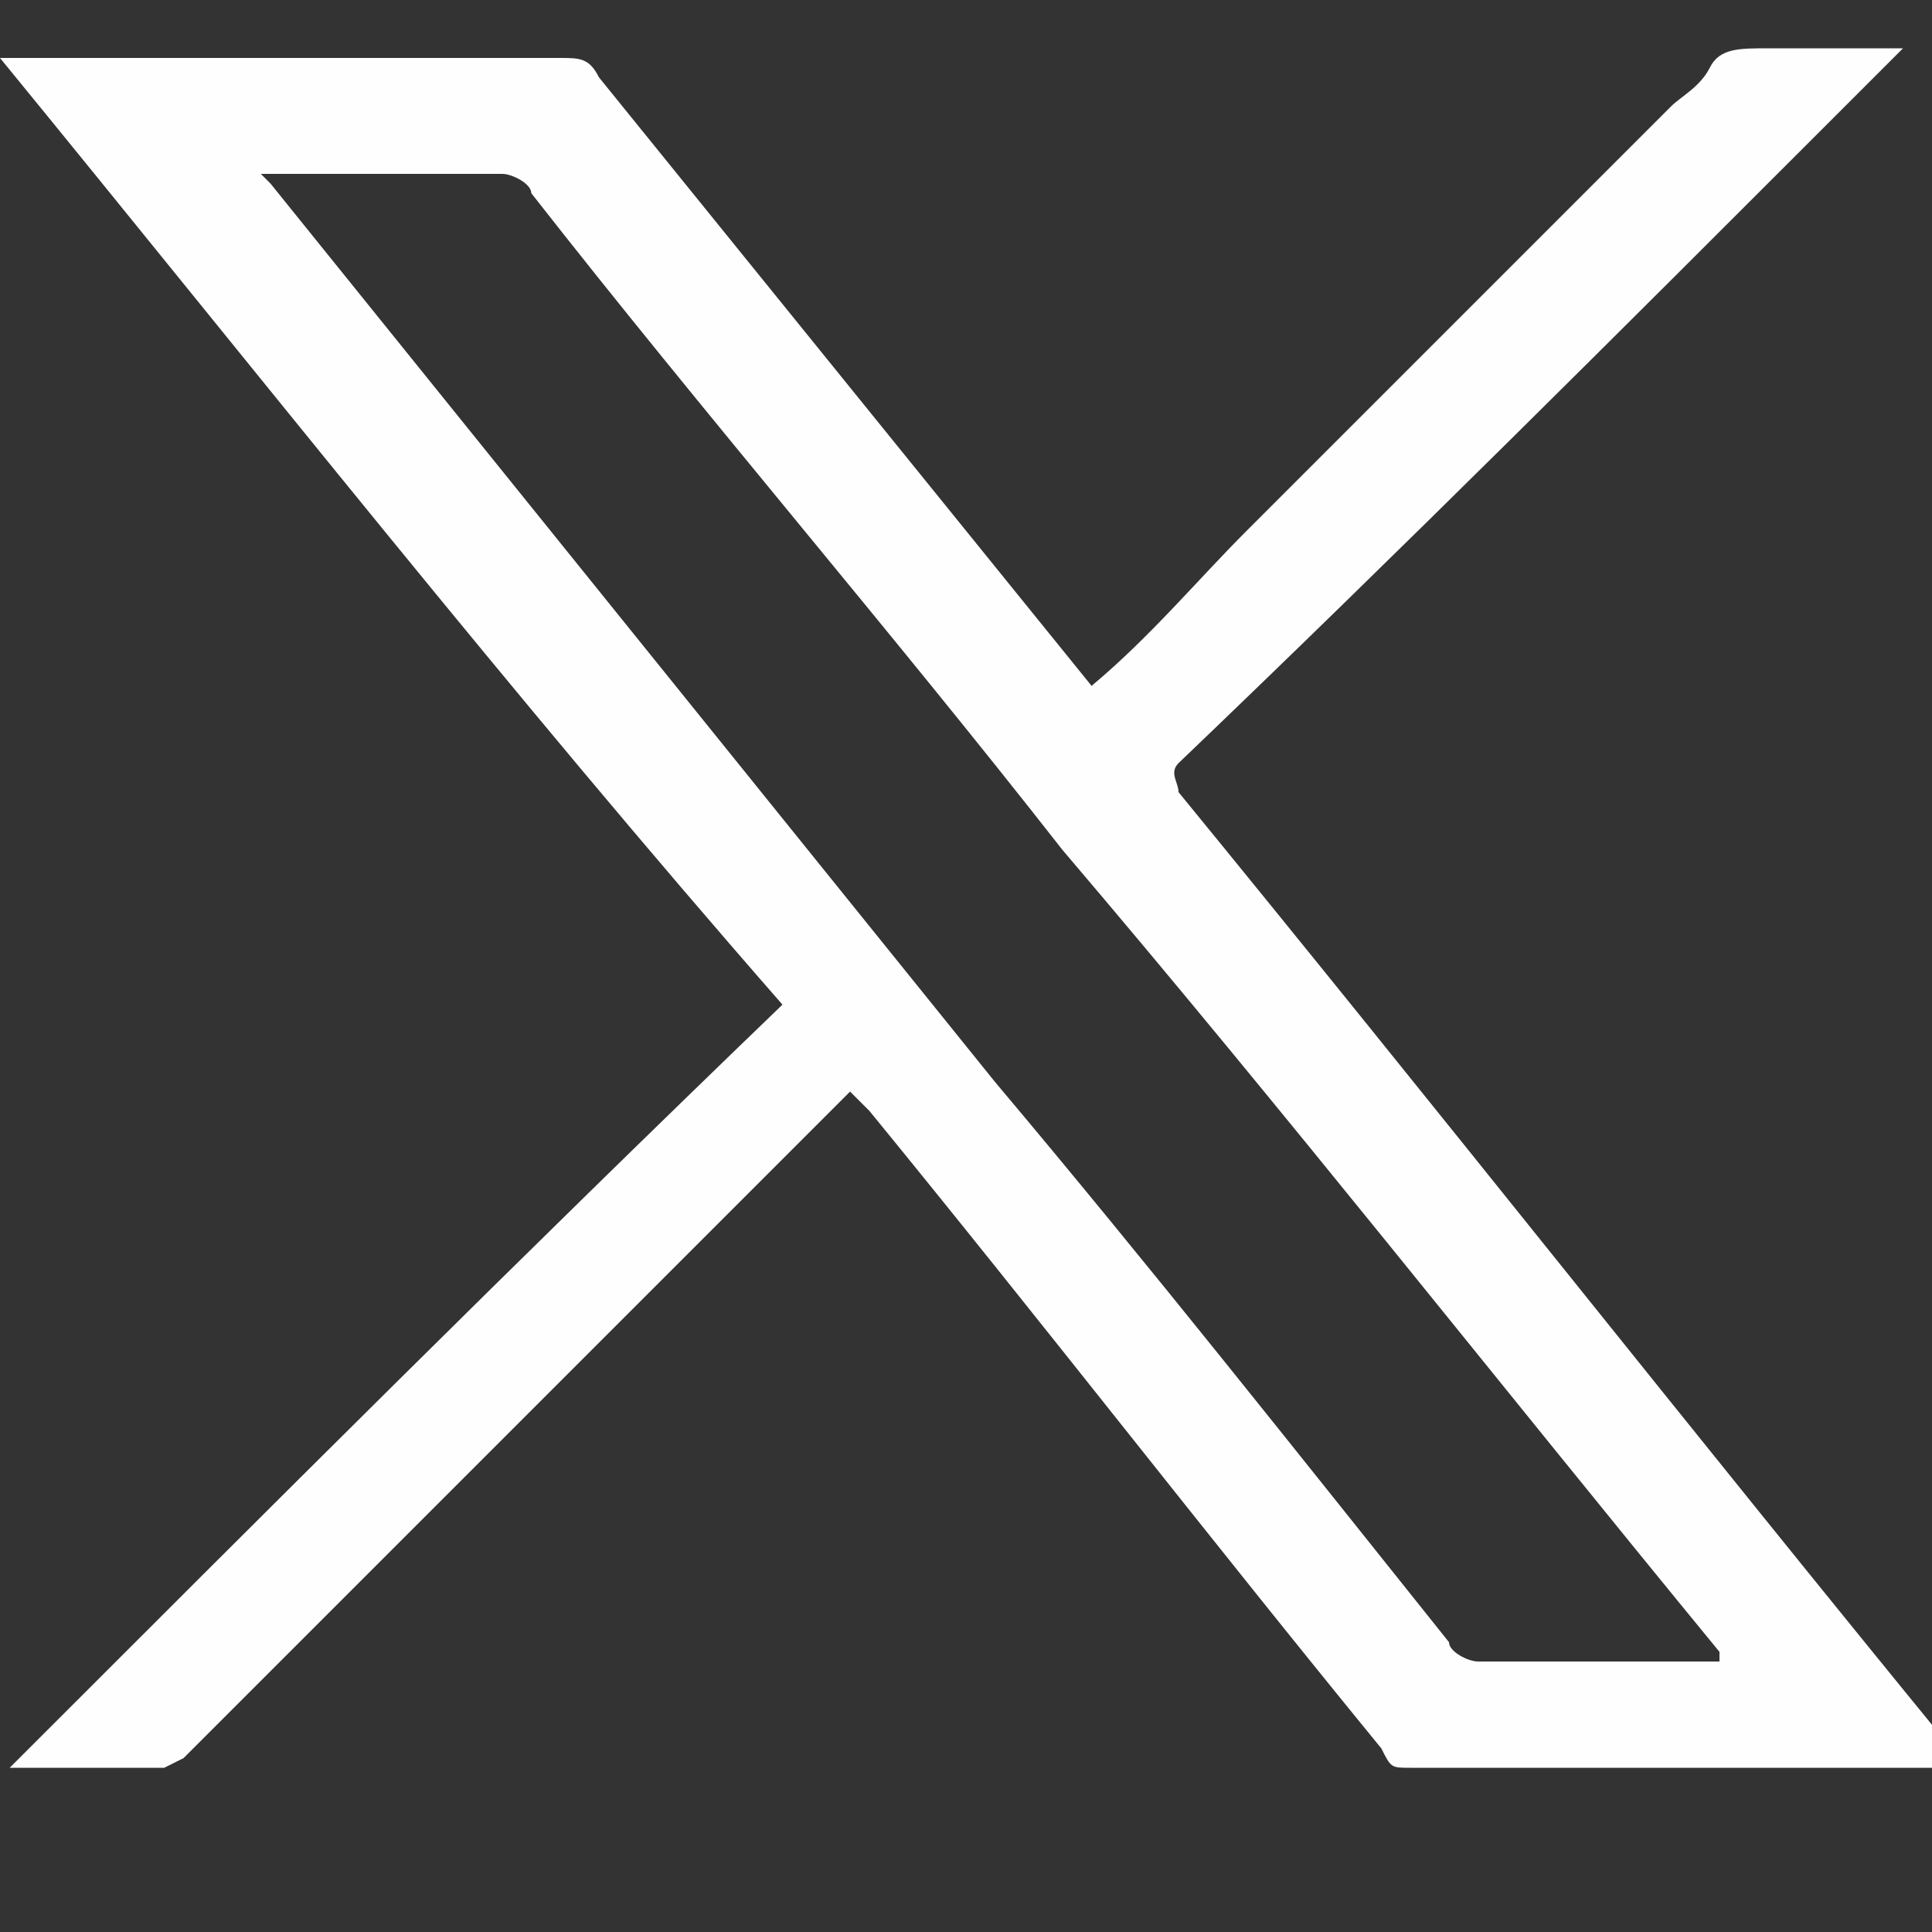 <?xml version="1.0" encoding="UTF-8"?>
<svg xmlns="http://www.w3.org/2000/svg" version="1.1" viewBox="0 0 20 20">
  <rect x="0" y="0" width="20" height="20" fill="#333333" stroke="none"/>
  <defs>
    <style>
      .cls-1 {
        fill: #fefefe;
      }
    </style>
  </defs>
  <!-- Generator: Adobe Illustrator 28.7.4, SVG Export Plug-In . SVG Version: 1.2.0 Build 166)  -->
  <g>
    <g id="Layer_1">
      <path class="cls-1" d="M11.3,7.1c.6-.5,1.1-1.1,1.6-1.6,1.5-1.5,2.9-2.9,4.4-4.4.1-.1.3-.2.4-.4.1-.2.3-.2.6-.2.4,0,.9,0,1.4,0-.3.3-.5.5-.7.7-2.2,2.2-4.5,4.5-6.8,6.7-.1.1,0,.2,0,.3,2.7,3.3,5.3,6.6,8,9.9,0,0,0,.1.2.2,0,0-.1,0-.2,0-1.9,0-3.7,0-5.6,0-.2,0-.2,0-.3-.2-1.8-2.2-3.5-4.4-5.3-6.6,0,0-.1-.1-.2-.2-.4.4-.7.7-1.1,1.1-1.9,1.9-3.9,3.9-5.8,5.8,0,0-.2.1-.2.1-.5,0-1,0-1.6,0,2.7-2.7,5.3-5.3,8-7.9C5.3,7.2,2.7,3.9,0,.6c.1,0,.2,0,.3,0,1.8,0,3.6,0,5.5,0,.2,0,.3,0,.4.2,1.7,2.1,3.4,4.2,5.1,6.3,0,0,0,0,0,.1ZM2.6,1.7c0,0,.1.1.2.2,2.5,3.1,5,6.2,7.5,9.3,1.6,1.9,3.1,3.8,4.7,5.8,0,.1.2.2.3.2.8,0,1.5,0,2.3,0,0,0,.1,0,.2,0,0,0,0,0,0-.1-2.3-2.8-4.5-5.6-6.8-8.3-1.8-2.3-3.7-4.5-5.5-6.8,0-.1-.2-.2-.3-.2-.4,0-.8,0-1.2,0-.4,0-.8,0-1.3,0Z"/>
    </g>
  </g>
</svg>